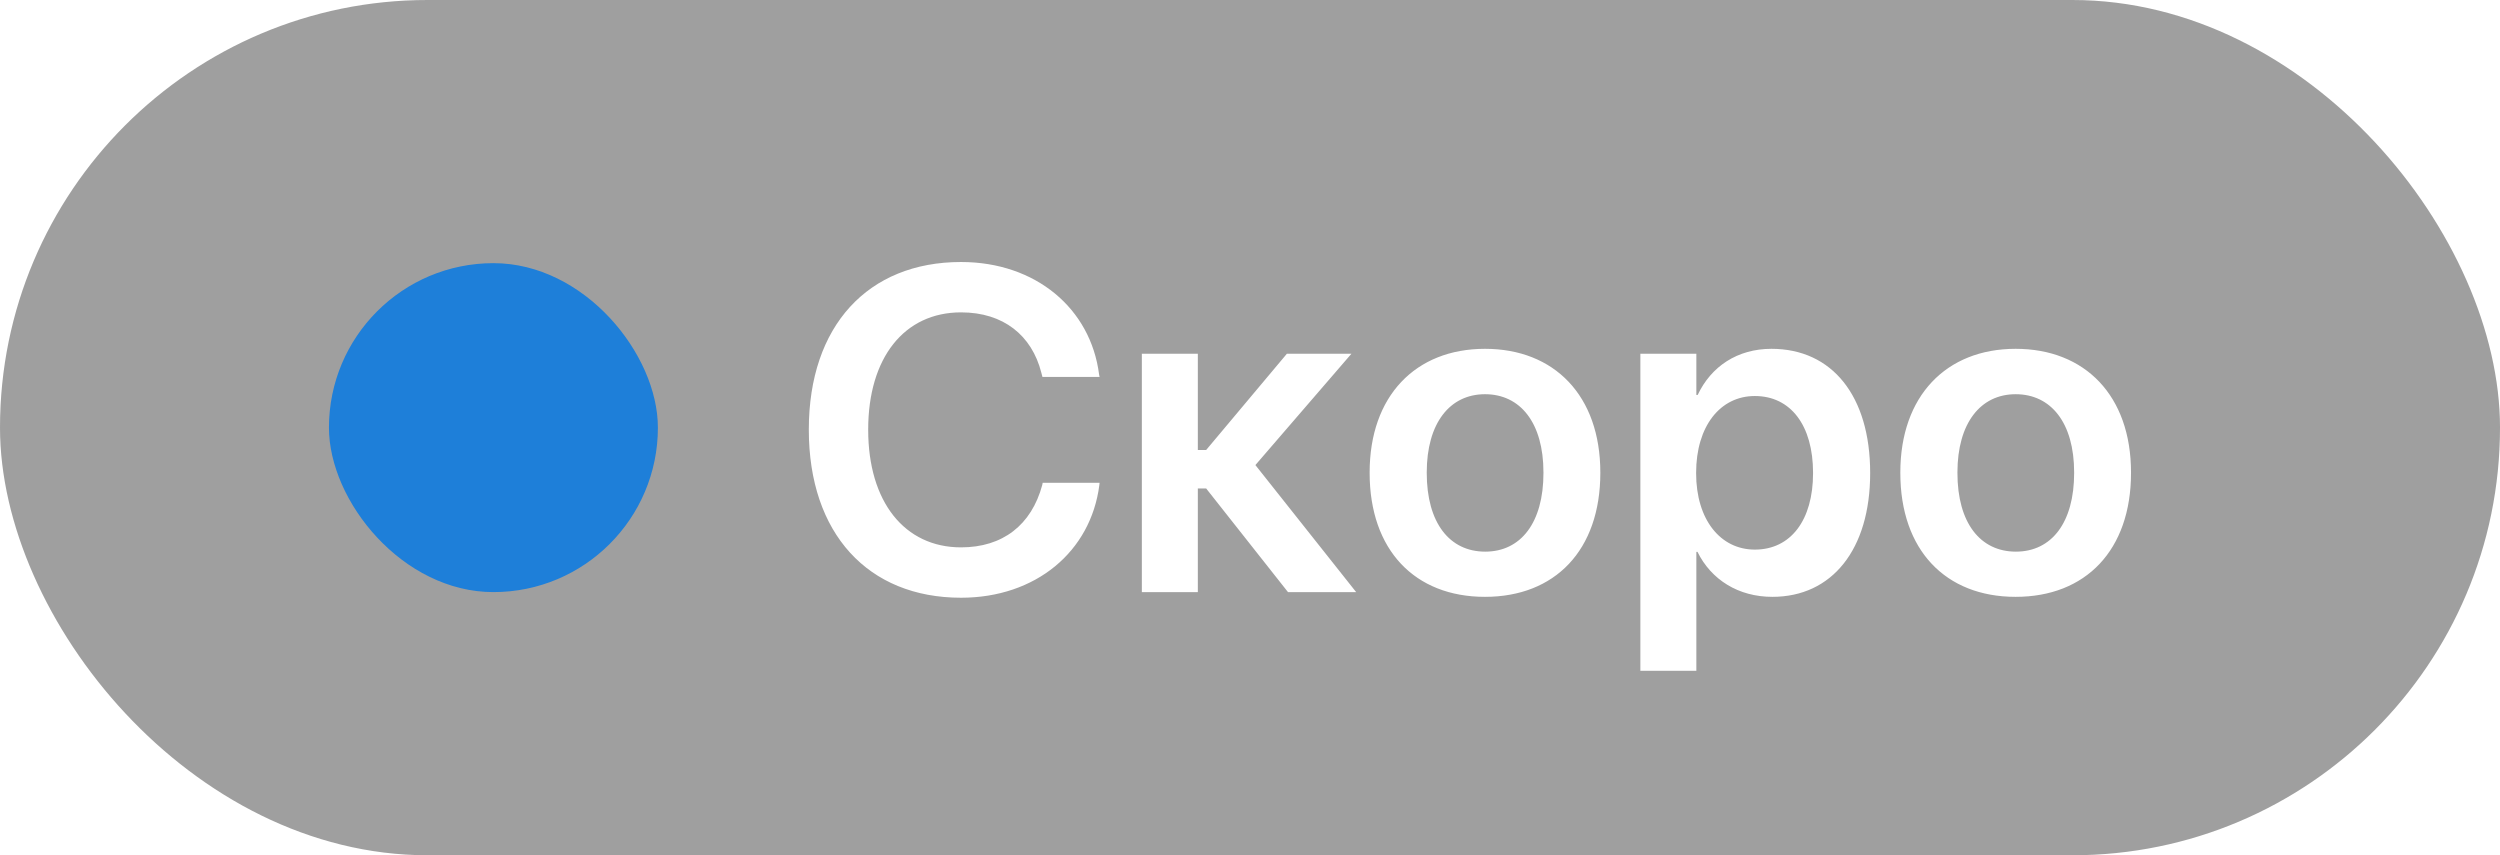 <?xml version="1.0" encoding="UTF-8"?> <svg xmlns="http://www.w3.org/2000/svg" width="76" height="26" viewBox="0 0 76 26" fill="none"><g filter="url(#filter0_b_630_22271)"><rect width="76" height="26" rx="13" fill="#404040" fill-opacity="0.5"></rect><rect x="10" y="8" width="10" height="10" rx="5" fill="#1E7FD9"></rect><path d="M29.216 18.171C26.386 18.171 24.588 16.216 24.588 13.065V13.058C24.588 9.906 26.386 7.965 29.216 7.965C31.485 7.965 33.16 9.38 33.413 11.39L33.427 11.458H31.69L31.656 11.328C31.369 10.2 30.508 9.496 29.216 9.496C27.493 9.496 26.393 10.87 26.393 13.058V13.065C26.393 15.259 27.5 16.64 29.216 16.64C30.48 16.64 31.355 15.963 31.684 14.746L31.697 14.678H33.427L33.42 14.746C33.16 16.77 31.485 18.171 29.216 18.171ZM36.667 14.849H36.414V18H34.712V10.754H36.414V13.68H36.667L39.121 10.754H41.083L38.164 14.138L41.227 18H39.155L36.667 14.849ZM45.144 18.144C43.011 18.144 41.637 16.722 41.637 14.377V14.363C41.637 12.039 43.031 10.604 45.144 10.604C47.249 10.604 48.65 12.025 48.65 14.363V14.377C48.65 16.729 47.27 18.144 45.144 18.144ZM45.15 16.77C46.23 16.77 46.921 15.895 46.921 14.377V14.363C46.921 12.852 46.217 11.984 45.144 11.984C44.077 11.984 43.373 12.859 43.373 14.363V14.377C43.373 15.901 44.07 16.77 45.15 16.77ZM49.867 20.393V10.754H51.569V12.005H51.61C52.02 11.137 52.82 10.604 53.852 10.604C55.698 10.604 56.853 12.039 56.853 14.377V14.384C56.853 16.708 55.691 18.144 53.88 18.144C52.848 18.144 52.02 17.624 51.603 16.776H51.569V20.393H49.867ZM53.347 16.708C54.44 16.708 55.117 15.812 55.117 14.384V14.377C55.117 12.928 54.434 12.039 53.347 12.039C52.294 12.039 51.562 12.955 51.562 14.377V14.384C51.562 15.799 52.301 16.708 53.347 16.708ZM61.276 18.144C59.144 18.144 57.77 16.722 57.77 14.377V14.363C57.77 12.039 59.164 10.604 61.276 10.604C63.382 10.604 64.783 12.025 64.783 14.363V14.377C64.783 16.729 63.402 18.144 61.276 18.144ZM61.283 16.77C62.363 16.77 63.054 15.895 63.054 14.377V14.363C63.054 12.852 62.35 11.984 61.276 11.984C60.21 11.984 59.506 12.859 59.506 14.363V14.377C59.506 15.901 60.203 16.77 61.283 16.77Z" fill="white"></path></g><defs><filter id="filter0_b_630_22271" x="-100" y="-100" width="276" height="226" filterUnits="userSpaceOnUse" color-interpolation-filters="sRGB"><feFlood flood-opacity="0" result="BackgroundImageFix"></feFlood><feGaussianBlur in="BackgroundImageFix" stdDeviation="50"></feGaussianBlur><feComposite in2="SourceAlpha" operator="in" result="effect1_backgroundBlur_630_22271"></feComposite><feBlend mode="normal" in="SourceGraphic" in2="effect1_backgroundBlur_630_22271" result="shape"></feBlend></filter></defs></svg> 